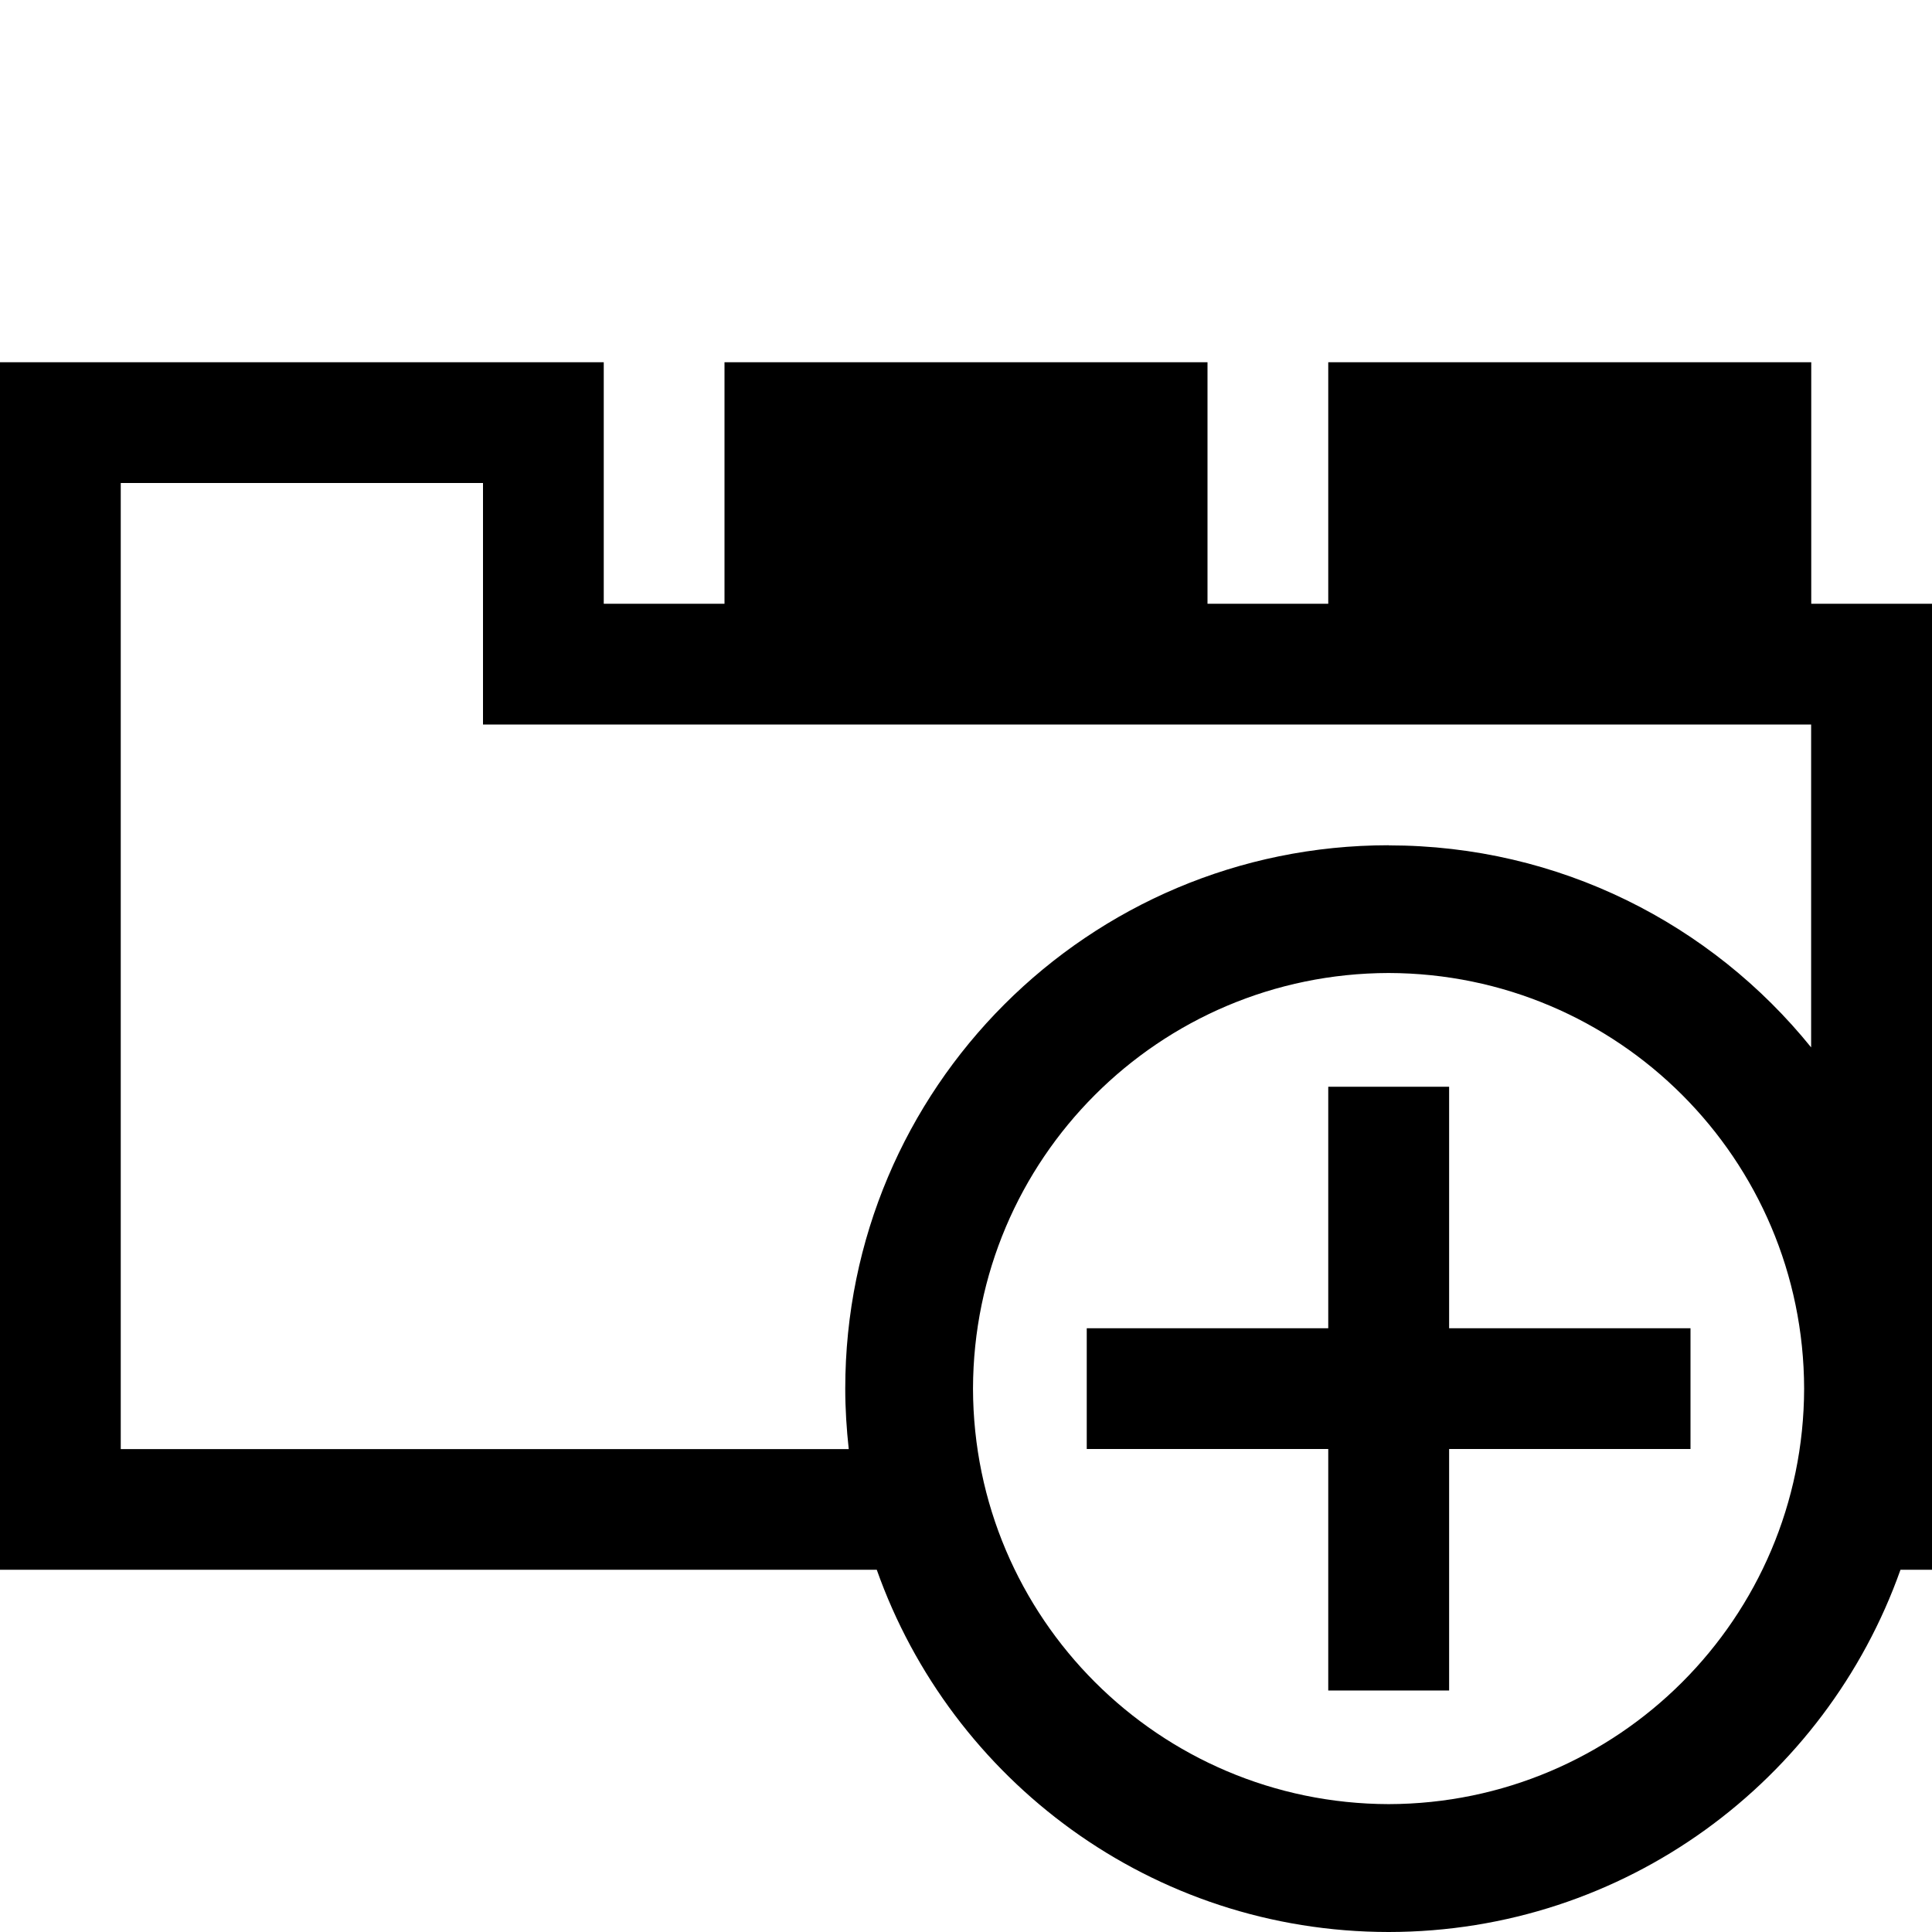 <!-- Generated by IcoMoon.io -->
<svg version="1.1" xmlns="http://www.w3.org/2000/svg" width="16" height="16" viewBox="0 0 16 16">
<title>open-tabs</title>
<path d="M15 5v-2h-4v2h-1v-2h-4v2h-1v-2h-5v10h7.261c0.618 1.746 2.279 2.999 4.239 3 1.959-0.001 3.62-1.254 4.239-3h0.261v-8h-1zM11.5 14.941c-1.9-0.005-3.438-1.542-3.442-3.441 0.004-1.901 1.541-3.438 3.442-3.442 1.899 0.004 3.437 1.541 3.441 3.442-0.004 1.899-1.542 3.437-3.441 3.441zM11.5 7c-2.486 0-4.5 2.014-4.5 4.5 0 0.169 0.011 0.337 0.029 0.501h-6.029v-8.001h3v2h10.999v2.674c-0.825-1.021-2.085-1.673-3.499-1.673z"></path>
<path d="M14 11h-1.999v-2h-1.001v2h-2v1h2v2h1.001v-2h1.999z"></path>
</svg>

